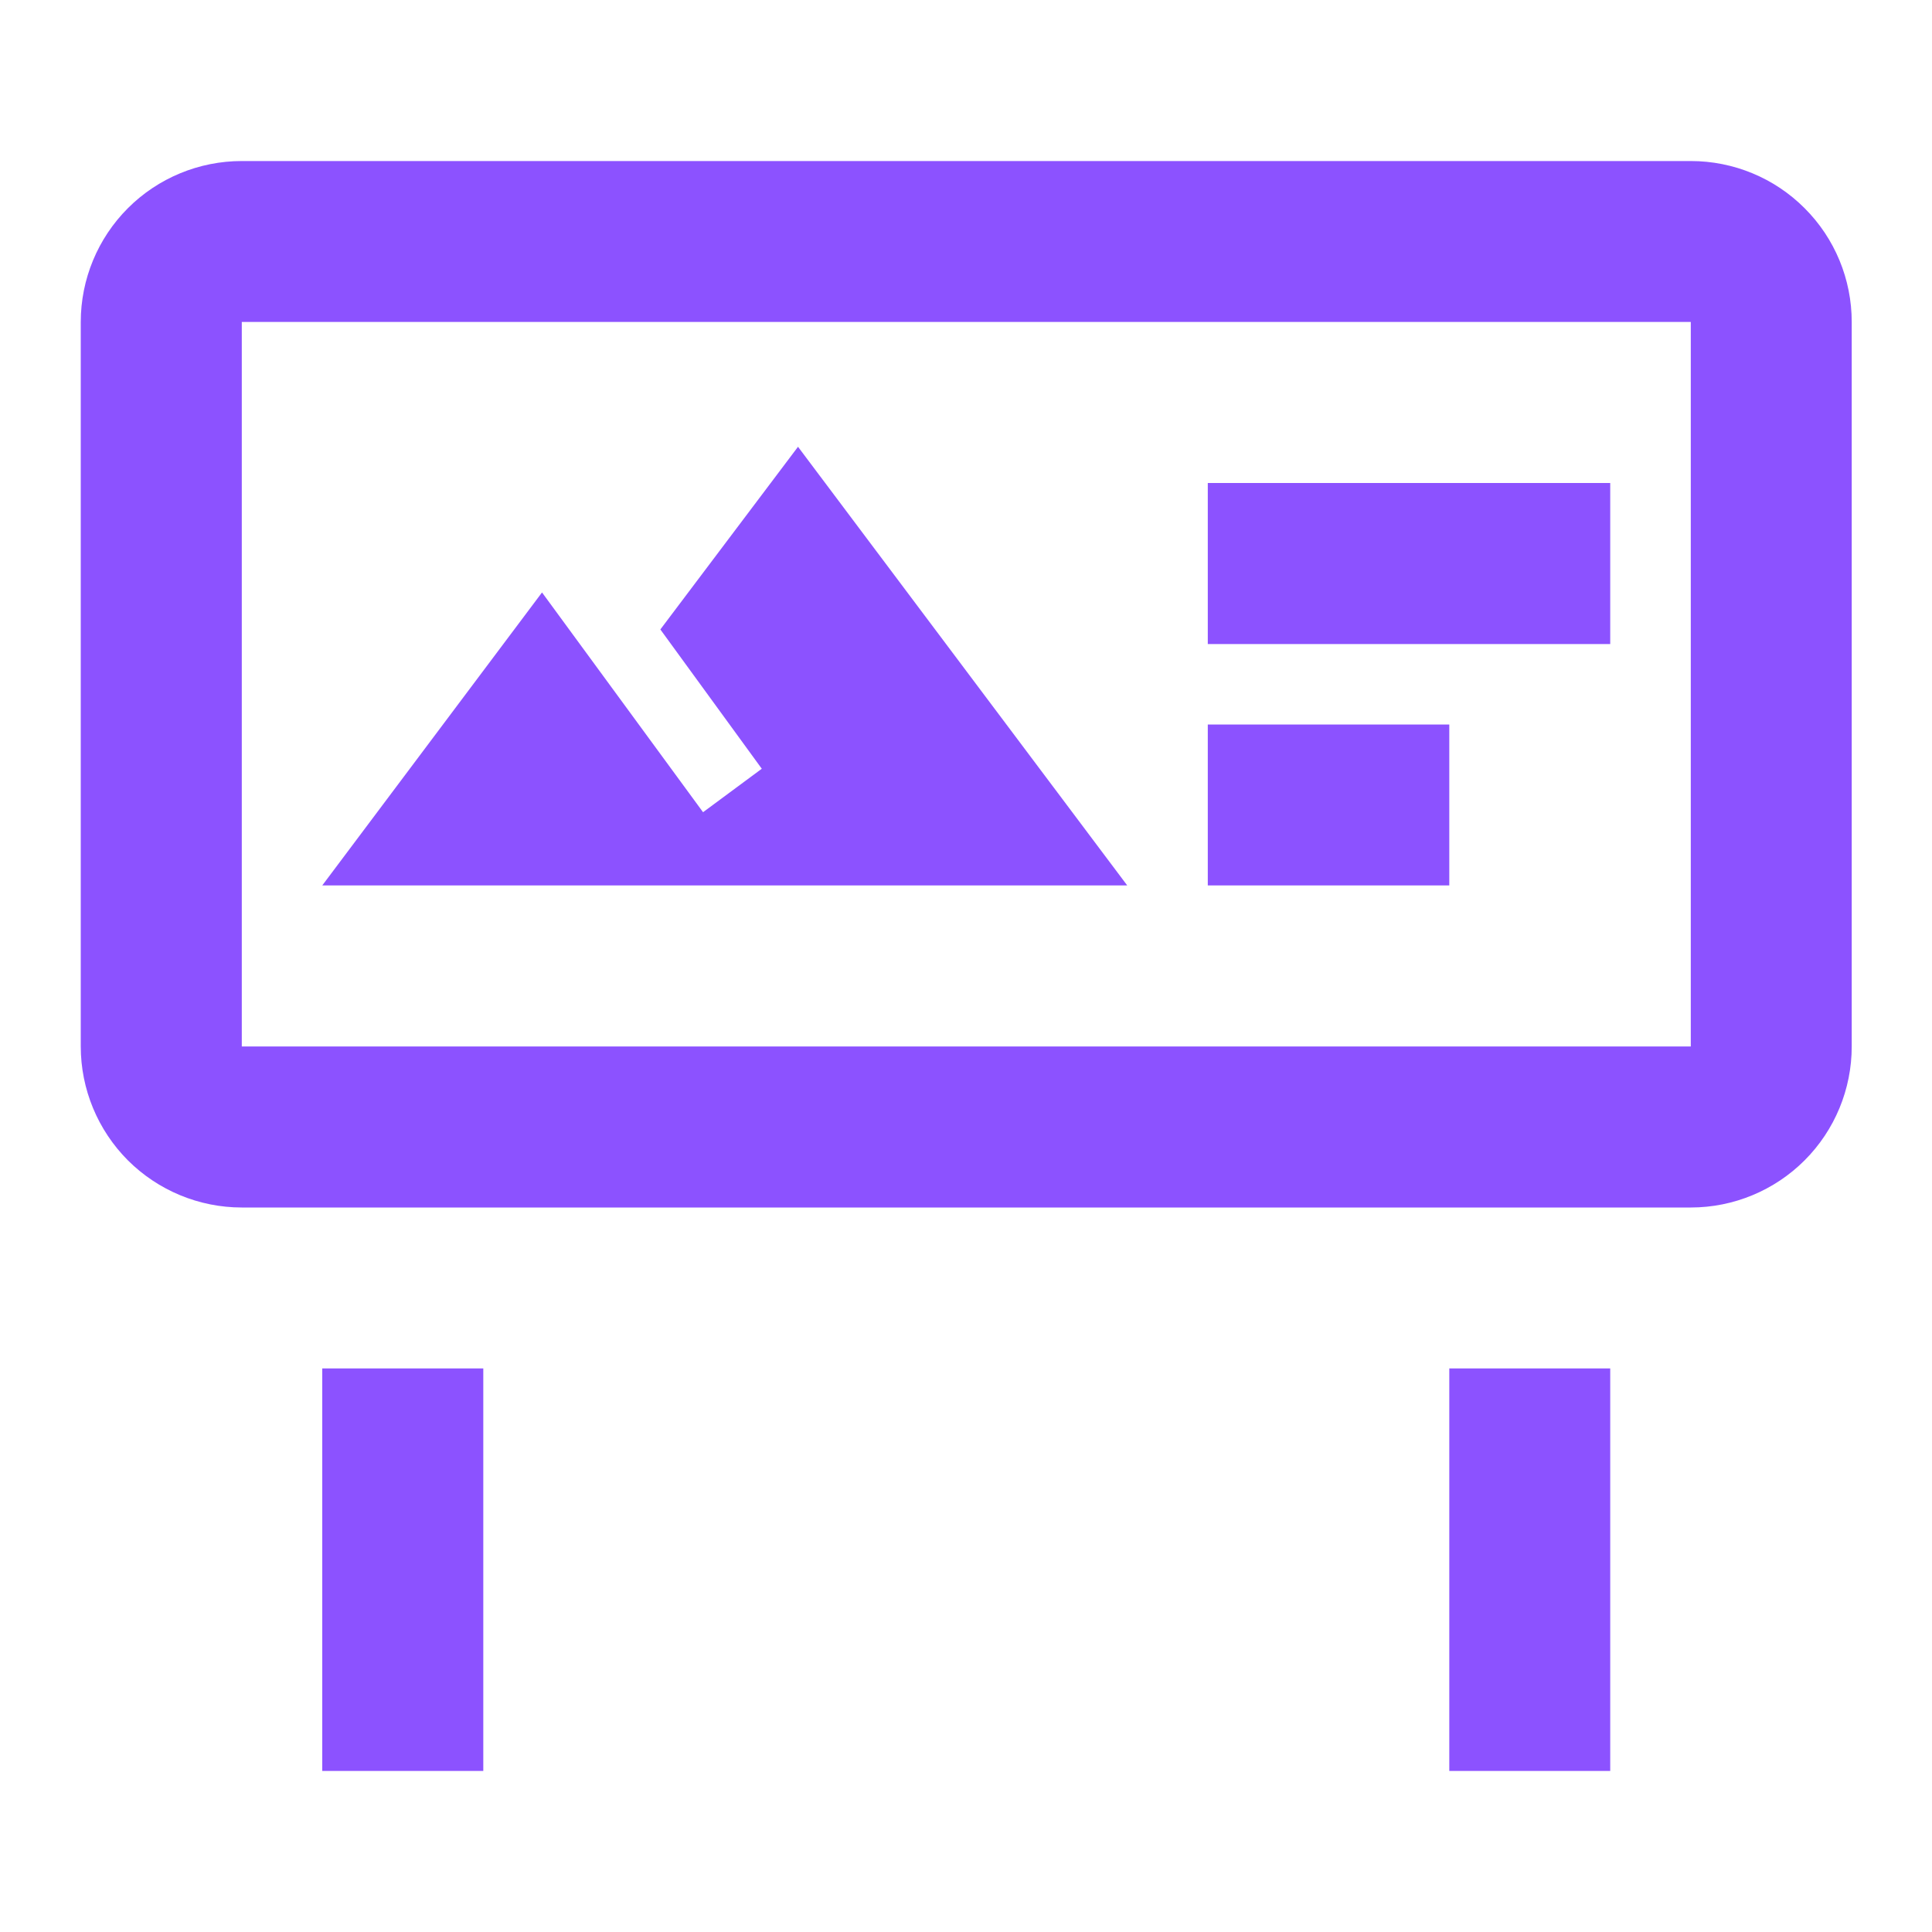 <svg width="20" height="20" viewBox="0 0 20 20" fill="none" xmlns="http://www.w3.org/2000/svg">
<path d="M16.669 18.333H15.003V14.166H16.669M5.003 18.333H3.336V14.166H5.003M19.169 3.333V10.833C19.169 11.275 18.994 11.699 18.681 12.012C18.369 12.324 17.945 12.5 17.503 12.5H2.503C2.061 12.5 1.637 12.324 1.324 12.012C1.012 11.699 0.836 11.275 0.836 10.833V3.333C0.836 2.891 1.012 2.467 1.324 2.155C1.637 1.842 2.061 1.667 2.503 1.667H17.503C17.945 1.667 18.369 1.842 18.681 2.155C18.994 2.467 19.169 2.891 19.169 3.333ZM17.503 3.333H2.503V10.833H17.503M16.669 5H12.503V6.667H16.669M15.003 7.5H12.503V9.166H15.003M11.669 9.166H3.336L5.611 6.133L7.278 8.408L7.886 7.958L6.836 6.516L8.261 4.625L11.669 9.166Z" fill="#8C52FF"/>
</svg>
